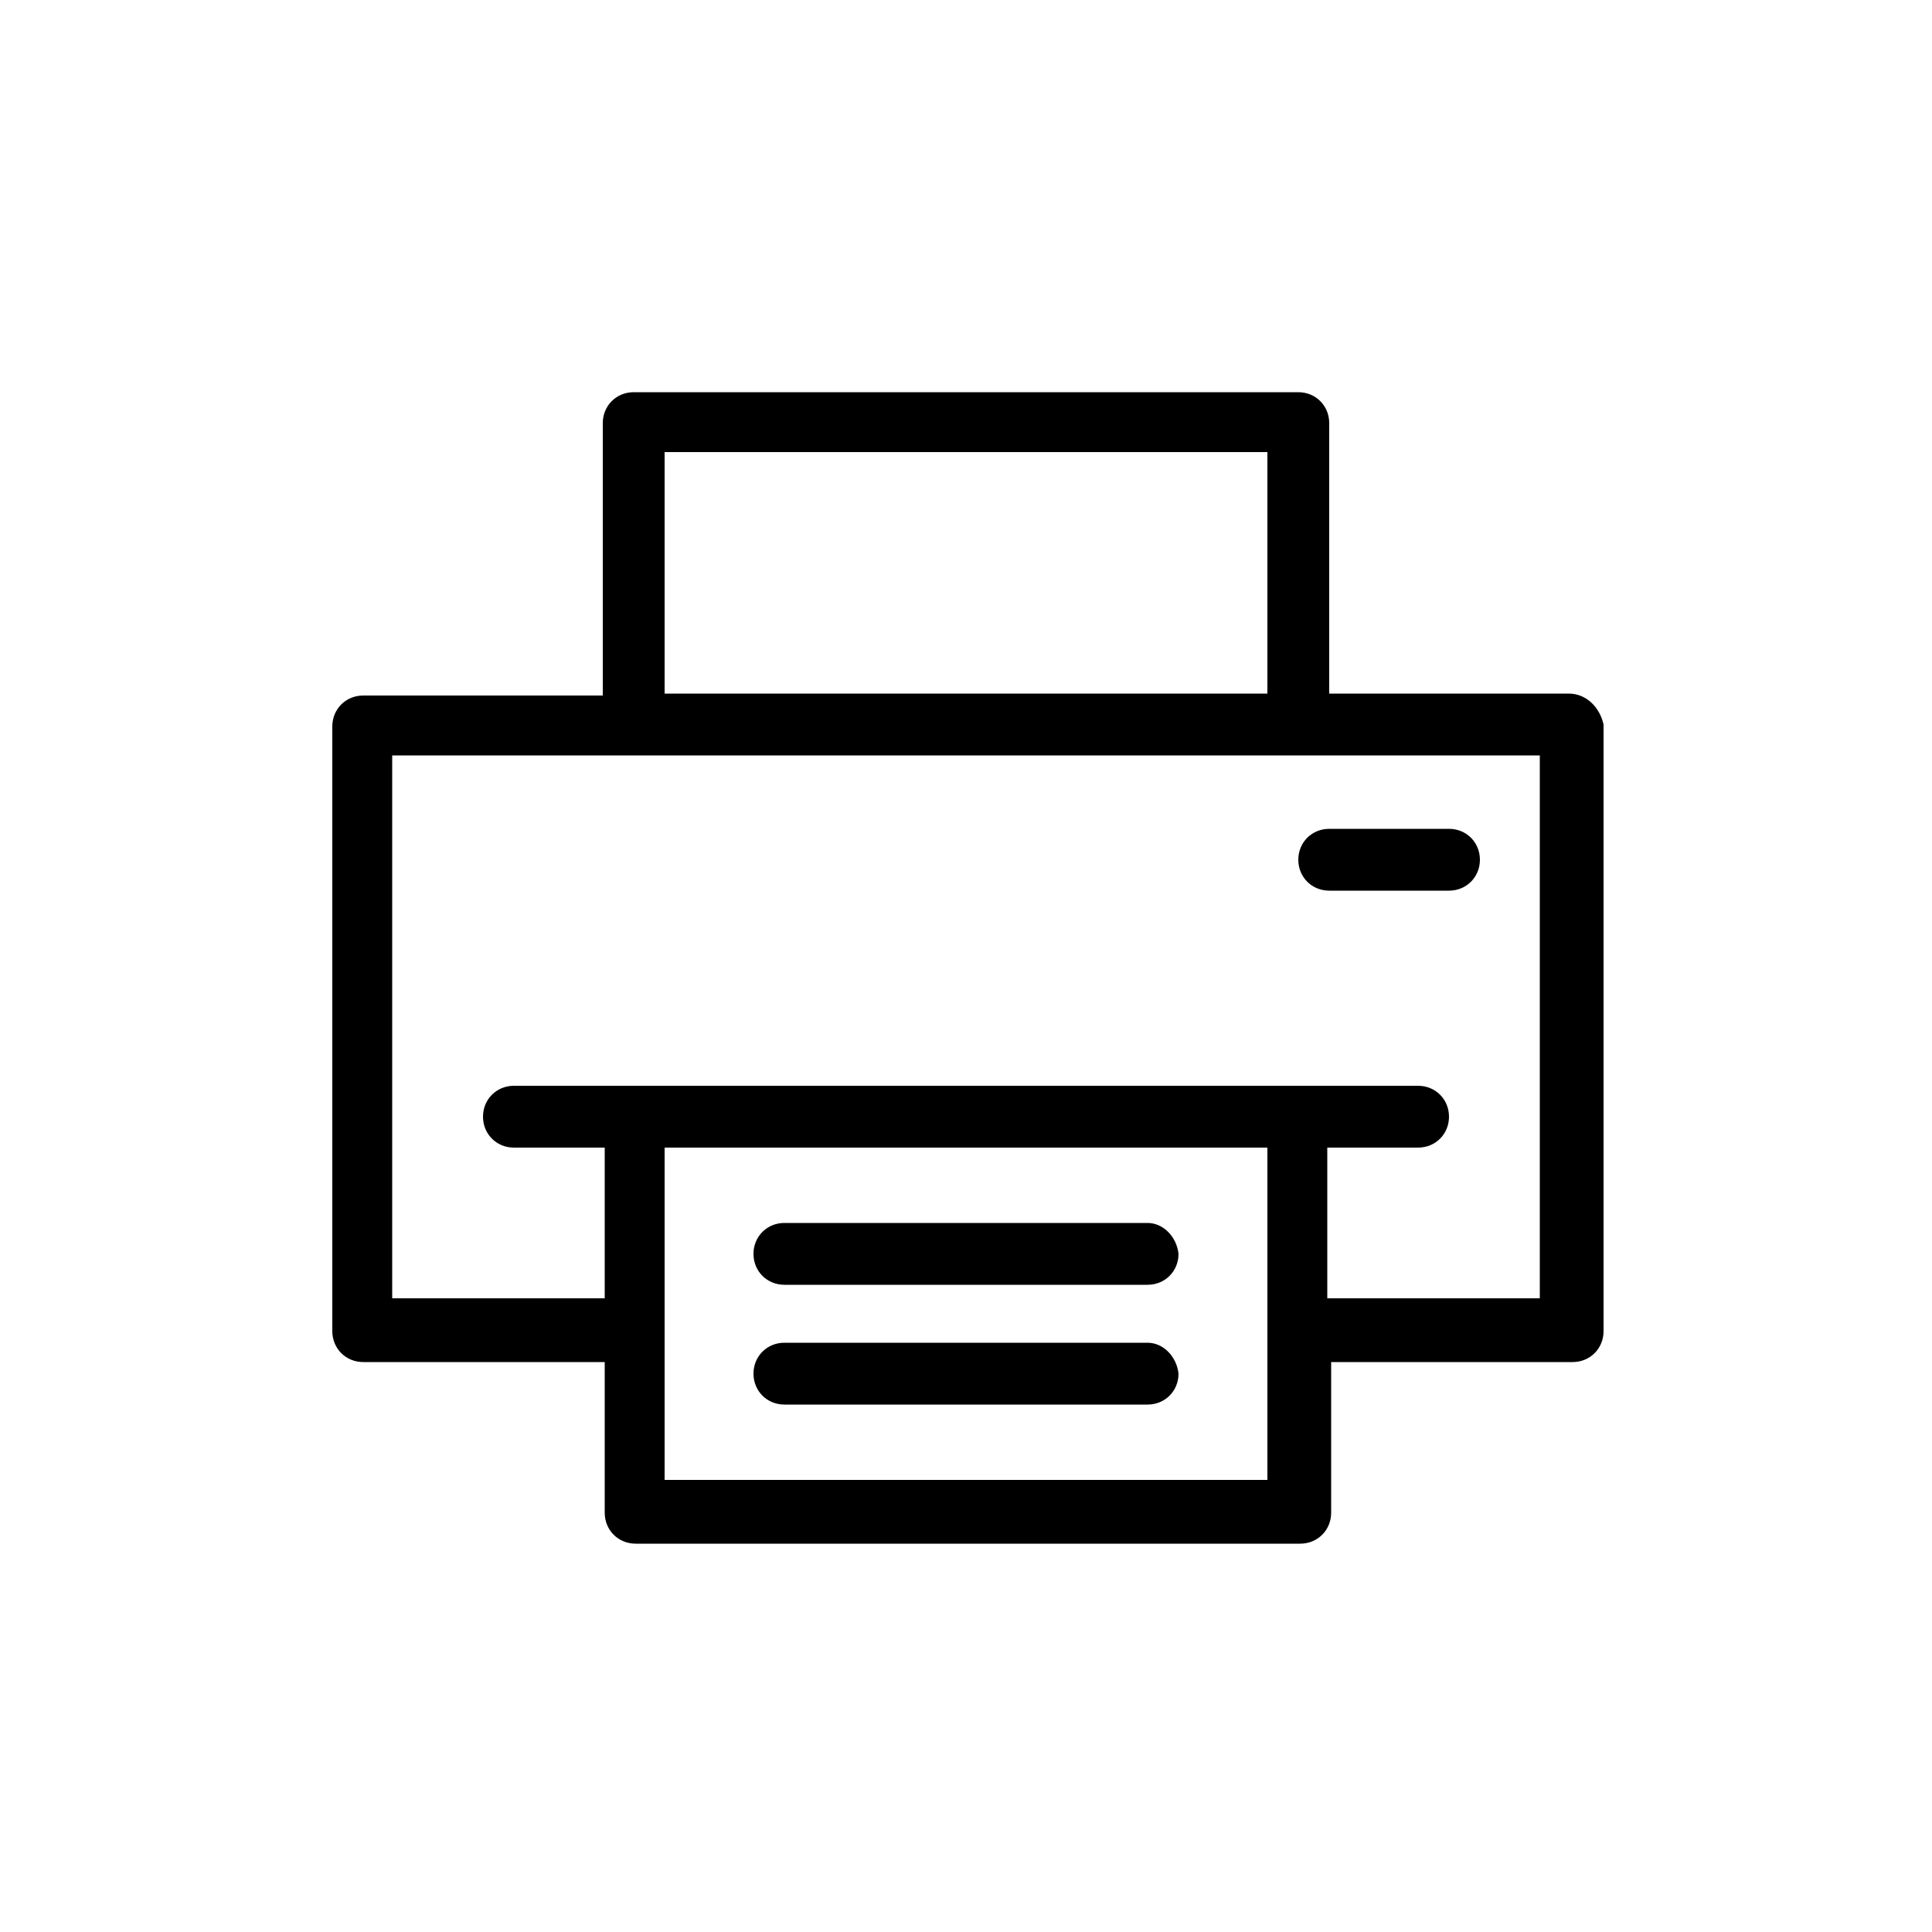 <svg enable-background="new 0 0 100 100" viewBox="0 0 100 100" xmlns="http://www.w3.org/2000/svg"><path d="m59.4 69.5h-18.8c-.9 0-1.6.7-1.6 1.6s.7 1.6 1.6 1.6h18.8c.9 0 1.6-.7 1.6-1.6-.1-.9-.8-1.6-1.6-1.6z"/><path d="m59.4 63.3h-18.8c-.9 0-1.6.7-1.6 1.6s.7 1.6 1.6 1.6h18.8c.9 0 1.6-.7 1.6-1.6-.1-.9-.8-1.6-1.6-1.6z"/><path d="m68.8 46.1h6.2c.9 0 1.6-.7 1.6-1.6s-.7-1.6-1.6-1.6h-6.2c-.9 0-1.6.7-1.6 1.6s.7 1.6 1.6 1.6z"/><path d="m79.7 67.2h-11v-7.8h4.7c.9 0 1.6-.7 1.6-1.6s-.7-1.6-1.6-1.6h-46.8c-.9 0-1.6.7-1.6 1.6s.7 1.6 1.6 1.6h4.7v7.8h-11v-28.1h59.4zm-14.1 9.4h-31.2v-7.8-9.4h31.2zm-31.2-53.2h31.2v12.5h-31.2zm46.8 12.5h-12.4v-14c0-.9-.7-1.6-1.6-1.6h-34.4c-.9 0-1.6.7-1.6 1.6v14.1h-12.4c-.9 0-1.6.7-1.6 1.6v31.3c0 .9.7 1.6 1.6 1.6h12.5v7.8c0 .9.7 1.6 1.6 1.6h34.4c.9 0 1.6-.7 1.6-1.6v-7.8h12.5c.9 0 1.6-.7 1.6-1.6v-31.4c-.2-.9-.9-1.6-1.8-1.6z"/></svg>